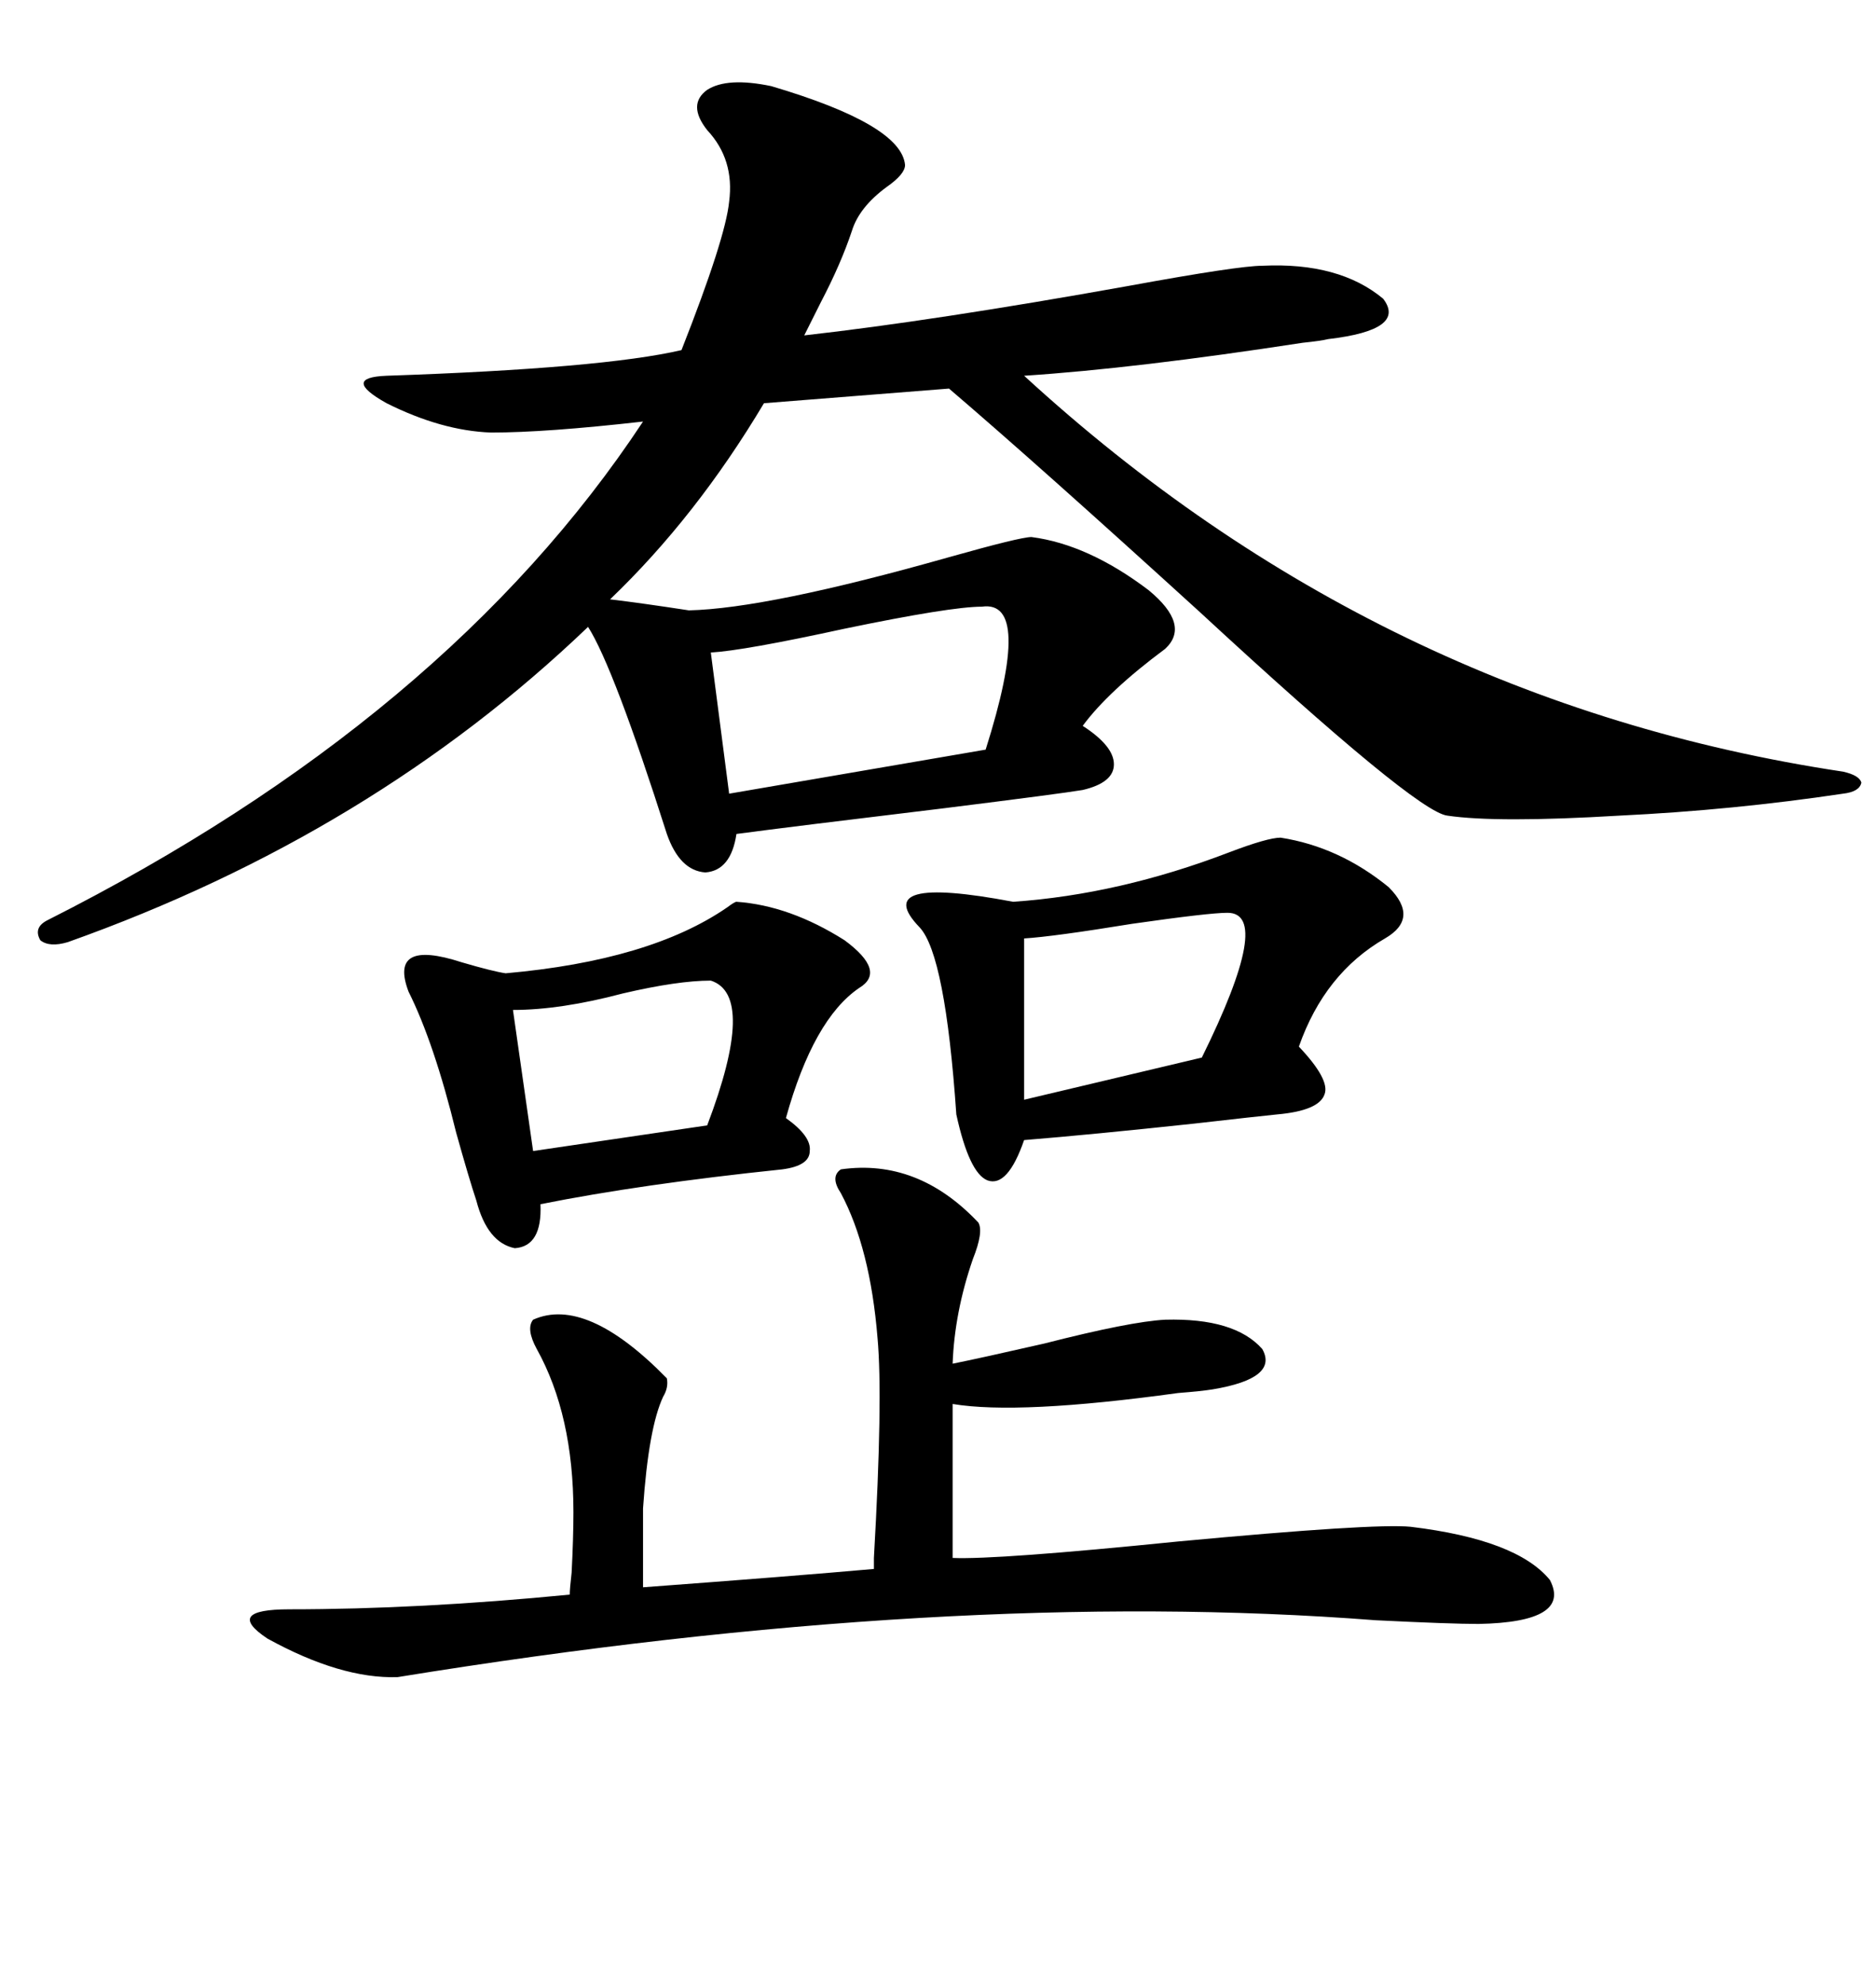 <svg xmlns="http://www.w3.org/2000/svg" xmlns:xlink="http://www.w3.org/1999/xlink" width="300" height="317.285"><path d="M164.94 85.84L164.94 85.84Q174.02 87.01 183.69 94.34L183.69 94.34Q190.43 99.90 186.33 103.71L186.33 103.71Q177.25 110.45 173.14 116.02L173.14 116.02Q178.13 119.24 178.13 122.17L178.13 122.17Q178.13 125.10 173.14 126.27L173.14 126.27Q169.63 126.86 150.88 129.20L150.88 129.20Q126.56 132.13 117.77 133.30L117.77 133.30Q116.89 139.16 112.79 139.45L112.79 139.45Q108.69 139.16 106.64 133.30L106.64 133.30Q98.14 106.64 94.04 100.20L94.04 100.20Q59.47 133.30 10.84 150.59L10.84 150.59Q7.91 151.46 6.45 150.29L6.45 150.29Q5.27 148.24 7.62 147.07L7.62 147.07Q71.48 114.84 102.83 67.38L102.83 67.38Q87.30 69.14 78.52 69.14L78.52 69.14Q70.61 68.85 61.82 64.45L61.82 64.45Q54.49 60.35 61.82 60.06L61.82 60.06Q96.39 58.89 108.98 55.96L108.98 55.96Q116.02 38.09 116.60 32.23L116.60 32.23Q117.48 25.49 113.09 20.80L113.09 20.80Q109.86 16.70 113.09 14.36L113.09 14.36Q116.31 12.30 123.34 13.77L123.34 13.77Q144.14 19.92 144.73 26.37L144.73 26.37Q144.73 27.83 141.80 29.88L141.80 29.88Q137.40 33.11 136.23 36.91L136.23 36.91Q134.47 42.19 131.25 48.34L131.25 48.34Q129.79 51.27 128.61 53.61L128.61 53.61Q149.41 51.27 180.47 45.70L180.47 45.70Q198.05 42.48 201.86 42.48L201.86 42.48Q214.16 41.89 221.19 47.75L221.19 47.75Q225 52.73 212.40 54.20L212.40 54.20Q211.23 54.49 208.30 54.79L208.30 54.79Q181.64 58.89 163.77 60.06L163.77 60.06Q220.61 112.21 294.73 123.34L294.73 123.34Q297.36 123.93 297.66 125.10L297.66 125.10Q297.36 126.56 294.73 126.86L294.73 126.86Q277.15 129.49 258.98 130.37L258.98 130.37Q239.36 131.54 231.45 130.37L231.45 130.37Q226.46 129.79 191.89 97.85L191.89 97.85Q165.82 74.12 151.76 62.11L151.76 62.11L122.17 64.45Q111.33 82.62 97.56 95.80L97.56 95.80Q102.54 96.39 110.16 97.56L110.16 97.56Q122.75 97.27 151.76 89.06L151.76 89.06Q163.18 85.84 164.94 85.84ZM134.47 186.91L134.47 186.91Q146.78 185.16 156.45 195.41L156.45 195.41Q157.32 196.88 155.57 201.27L155.57 201.27Q152.64 209.77 152.34 217.97L152.34 217.97Q156.74 217.09 166.99 214.75L166.99 214.75Q180.76 211.23 186.33 210.94L186.33 210.94Q197.46 210.64 201.86 215.63L201.86 215.63Q204.49 220.31 193.95 222.07L193.95 222.07Q192.19 222.36 188.38 222.66L188.38 222.66Q162.89 226.17 152.34 224.41L152.34 224.41L152.34 249.02Q159.38 249.32 188.38 246.39L188.38 246.39Q219.73 243.46 225.59 244.04L225.59 244.04Q242.58 246.09 247.85 252.54L247.85 252.54Q251.37 259.28 236.43 259.57L236.43 259.57Q232.03 259.57 220.02 258.98L220.02 258.98Q152.05 253.71 63.57 268.07L63.57 268.07Q54.49 268.36 42.77 261.91L42.77 261.91Q35.74 257.23 46.29 257.23L46.29 257.23Q67.09 257.23 91.11 254.88L91.11 254.88Q91.11 254.00 91.41 251.37L91.41 251.37Q91.70 245.80 91.70 241.70L91.70 241.70Q91.70 226.17 85.84 215.63L85.84 215.63Q84.08 212.40 85.25 210.94L85.25 210.94Q93.75 207.13 106.64 220.31L106.64 220.31Q106.93 221.78 106.05 223.24L106.05 223.24Q103.71 228.22 102.83 241.11L102.83 241.11L102.83 253.71Q126.56 251.95 139.75 250.78L139.75 250.78Q139.75 250.20 139.75 249.02L139.75 249.02Q141.21 223.54 140.33 213.87L140.33 213.87Q139.16 199.51 134.47 190.72L134.47 190.72Q132.71 188.09 134.47 186.91ZM204.79 133.89L204.79 133.89Q214.16 135.35 222.07 141.80L222.07 141.80Q227.05 146.78 221.48 150L221.48 150Q211.82 155.57 207.71 167.29L207.71 167.29Q212.70 172.56 211.82 174.90L211.82 174.90Q210.94 177.54 204.20 178.13L204.20 178.13Q201.27 178.42 191.02 179.59L191.02 179.59Q174.61 181.35 163.77 182.23L163.77 182.23Q161.13 189.84 157.91 188.67L157.91 188.67Q154.98 187.50 152.93 178.13L152.93 178.13Q151.17 152.64 147.07 148.24L147.07 148.24Q138.87 139.75 162.01 144.14L162.01 144.14Q179.00 142.97 196.58 136.23L196.58 136.23Q202.73 133.89 204.79 133.89ZM117.77 144.14L117.77 144.14Q126.27 144.73 135.06 150.29L135.06 150.29Q141.80 155.27 137.40 157.91L137.40 157.91Q130.08 162.89 125.68 178.71L125.68 178.71Q129.79 181.64 129.49 183.98L129.49 183.98Q129.49 186.33 125.10 186.91L125.10 186.91Q102.54 189.26 86.43 192.48L86.43 192.48Q86.72 199.22 82.32 199.51L82.32 199.51Q77.93 198.63 76.17 191.89L76.17 191.89Q75 188.38 72.95 181.05L72.95 181.05Q69.43 166.70 65.33 158.50L65.33 158.50Q62.11 150 73.83 153.81L73.83 153.81Q78.81 155.27 80.86 155.57L80.86 155.57Q104.00 153.52 116.31 145.02L116.31 145.02Q117.48 144.14 117.77 144.14ZM157.03 96.97L157.03 96.97Q152.05 96.97 135.06 100.49L135.06 100.49Q118.95 104.00 113.67 104.30L113.67 104.30L116.60 126.86L157.62 119.82Q165.23 95.80 157.03 96.97ZM196.29 145.90L196.29 145.90Q193.36 145.90 181.05 147.66L181.05 147.66Q168.46 149.71 163.77 150L163.77 150L163.77 175.78L192.19 169.04Q203.61 145.90 196.29 145.90ZM113.67 156.74L113.67 156.74Q108.40 156.74 99.61 158.79L99.61 158.79Q89.65 161.43 82.03 161.43L82.03 161.43L85.25 183.98L113.09 179.88Q121.00 159.08 113.67 156.74Z"/></svg>
